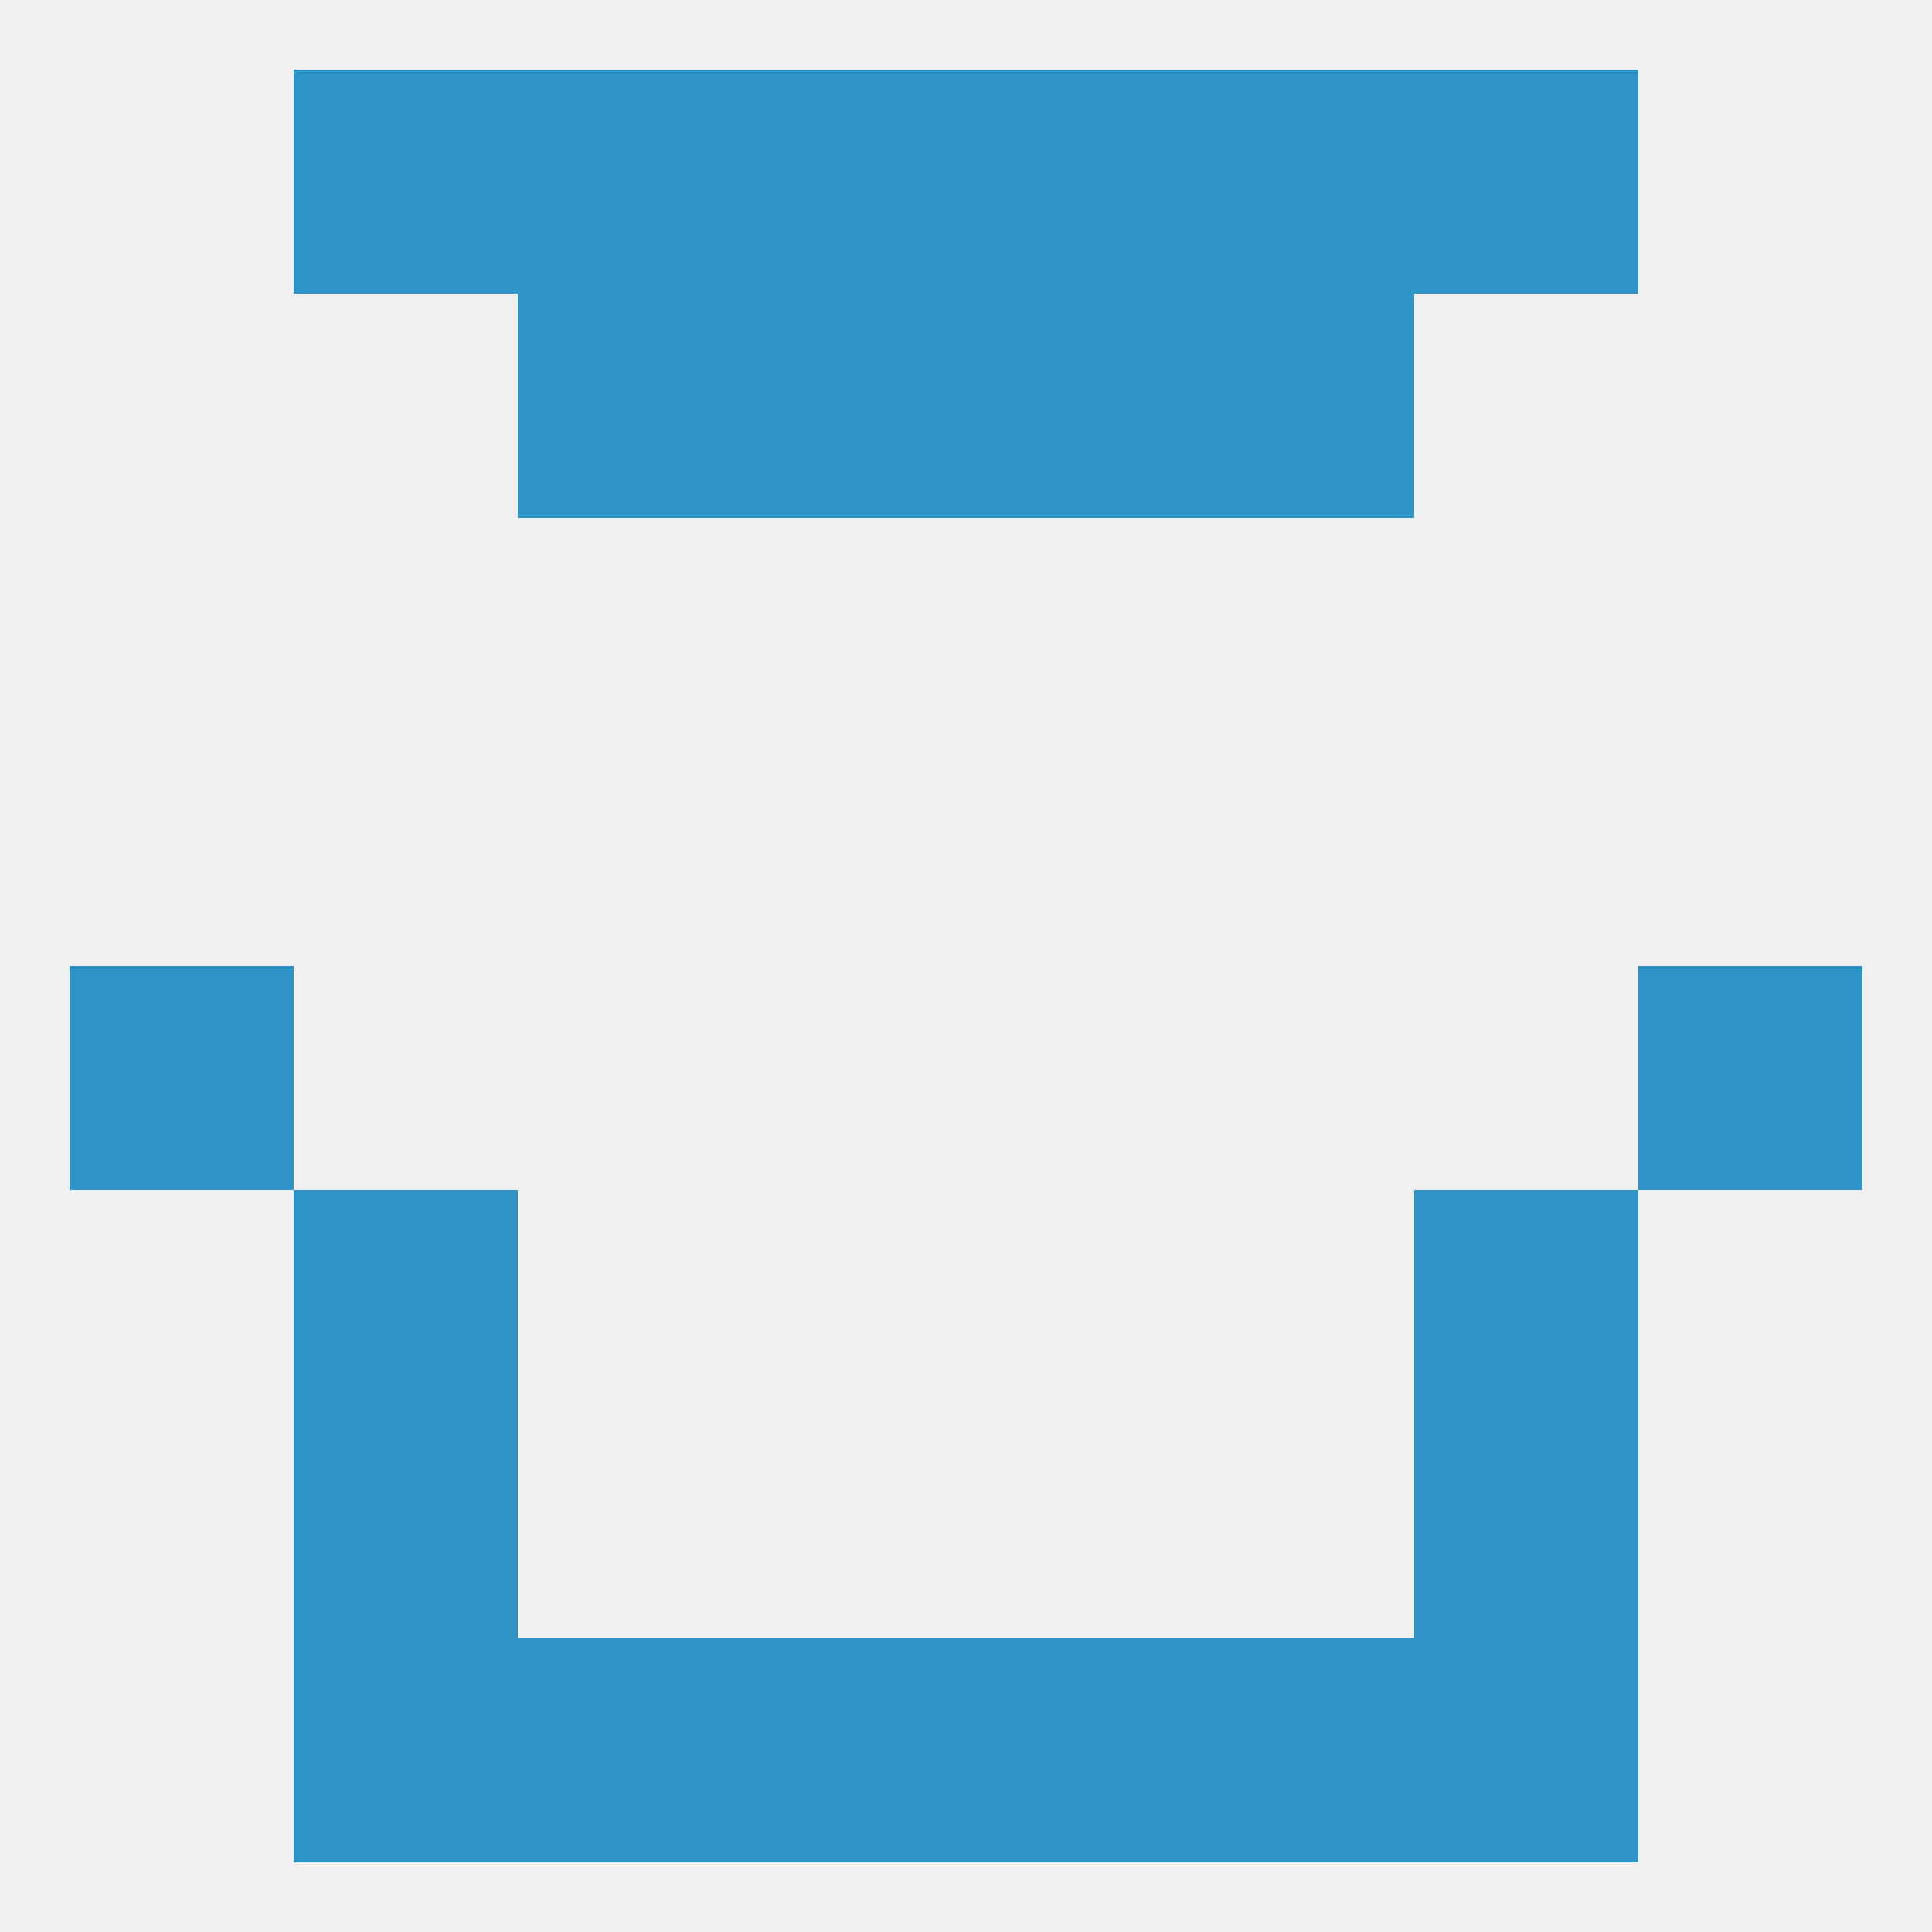 
<!--   <?xml version="1.0"?> -->
<svg version="1.1" baseprofile="full" xmlns="http://www.w3.org/2000/svg" xmlns:xlink="http://www.w3.org/1999/xlink" xmlns:ev="http://www.w3.org/2001/xml-events" width="250" height="250" viewBox="0 0 250 250" >
	<rect width="100%" height="100%" fill="rgba(240,240,240,255)"/>

	<rect x="96" y="38" width="29" height="29" fill="rgba(46,147,198,255)"/>
	<rect x="125" y="38" width="29" height="29" fill="rgba(46,147,198,255)"/>
	<rect x="67" y="38" width="29" height="29" fill="rgba(46,147,198,255)"/>
	<rect x="154" y="38" width="29" height="29" fill="rgba(46,147,198,255)"/>
	<rect x="38" y="183" width="29" height="29" fill="rgba(46,147,198,255)"/>
	<rect x="183" y="183" width="29" height="29" fill="rgba(46,147,198,255)"/>
	<rect x="9" y="125" width="29" height="29" fill="rgba(46,147,198,255)"/>
	<rect x="212" y="125" width="29" height="29" fill="rgba(46,147,198,255)"/>
	<rect x="38" y="154" width="29" height="29" fill="rgba(46,147,198,255)"/>
	<rect x="183" y="154" width="29" height="29" fill="rgba(46,147,198,255)"/>
	<rect x="154" y="212" width="29" height="29" fill="rgba(46,147,198,255)"/>
	<rect x="38" y="212" width="29" height="29" fill="rgba(46,147,198,255)"/>
	<rect x="183" y="212" width="29" height="29" fill="rgba(46,147,198,255)"/>
	<rect x="96" y="212" width="29" height="29" fill="rgba(46,147,198,255)"/>
	<rect x="125" y="212" width="29" height="29" fill="rgba(46,147,198,255)"/>
	<rect x="67" y="212" width="29" height="29" fill="rgba(46,147,198,255)"/>
	<rect x="96" y="9" width="29" height="29" fill="rgba(46,147,198,255)"/>
	<rect x="125" y="9" width="29" height="29" fill="rgba(46,147,198,255)"/>
	<rect x="67" y="9" width="29" height="29" fill="rgba(46,147,198,255)"/>
	<rect x="154" y="9" width="29" height="29" fill="rgba(46,147,198,255)"/>
	<rect x="38" y="9" width="29" height="29" fill="rgba(46,147,198,255)"/>
	<rect x="183" y="9" width="29" height="29" fill="rgba(46,147,198,255)"/>
</svg>